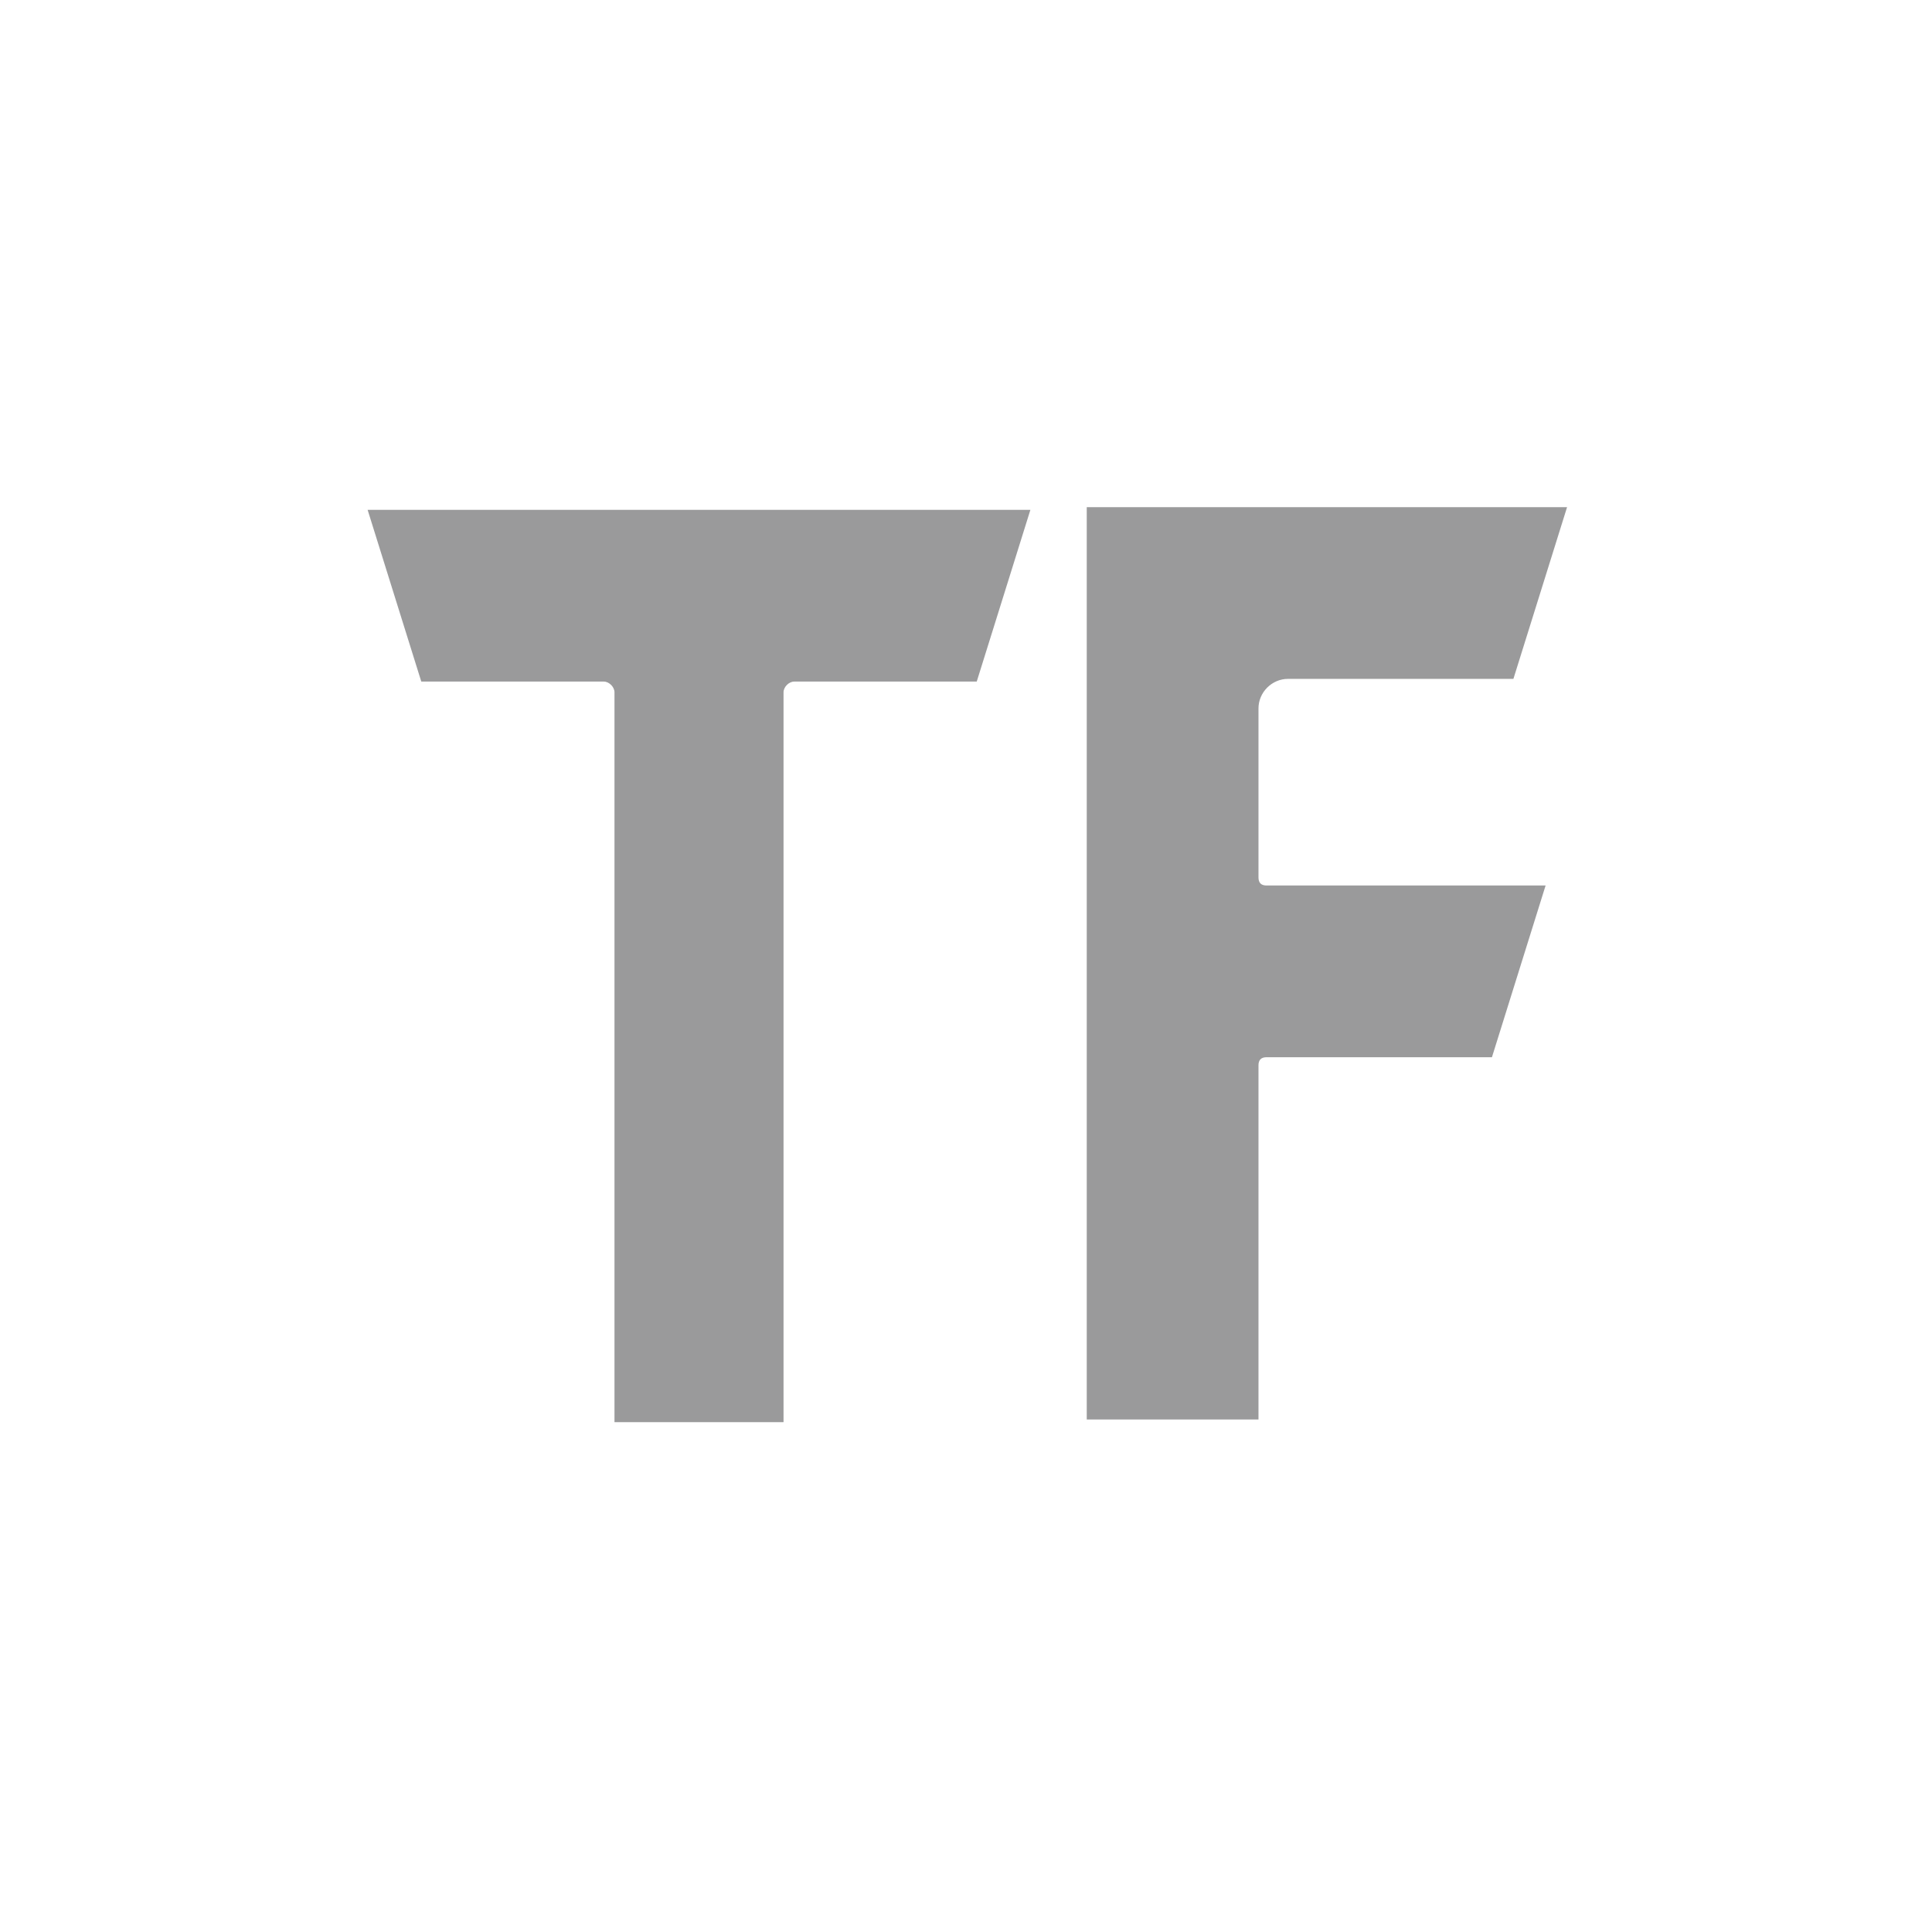 <?xml version="1.0" encoding="utf-8"?>
<!-- Generator: Adobe Illustrator 28.1.0, SVG Export Plug-In . SVG Version: 6.00 Build 0)  -->
<svg version="1.1" id="レイヤー_1" xmlns="http://www.w3.org/2000/svg" xmlns:xlink="http://www.w3.org/1999/xlink" x="0px"
	 y="0px" viewBox="0 0 72 72" style="enable-background:new 0 0 72 72;" xml:space="preserve">
<style type="text/css">
	.st0{fill:#9A9A9B;}
</style>
<path class="st0" d="M22.5,25.4c0.2,0,0.4,0.2,0.4,0.4V53h6.3V25.8c0-0.2,0.2-0.4,0.4-0.4h6.8l2-6.4H13.7l2,6.4H22.5z M47.2,39.4
	h8.4l2-6.4H47.2c-0.2,0-0.3-0.1-0.3-0.3v-6.3c0-0.6,0.5-1.1,1.1-1.1h8.4l2-6.4H40.5v34h6.4V39.7C46.9,39.5,47,39.4,47.2,39.4z"/>
</svg>
